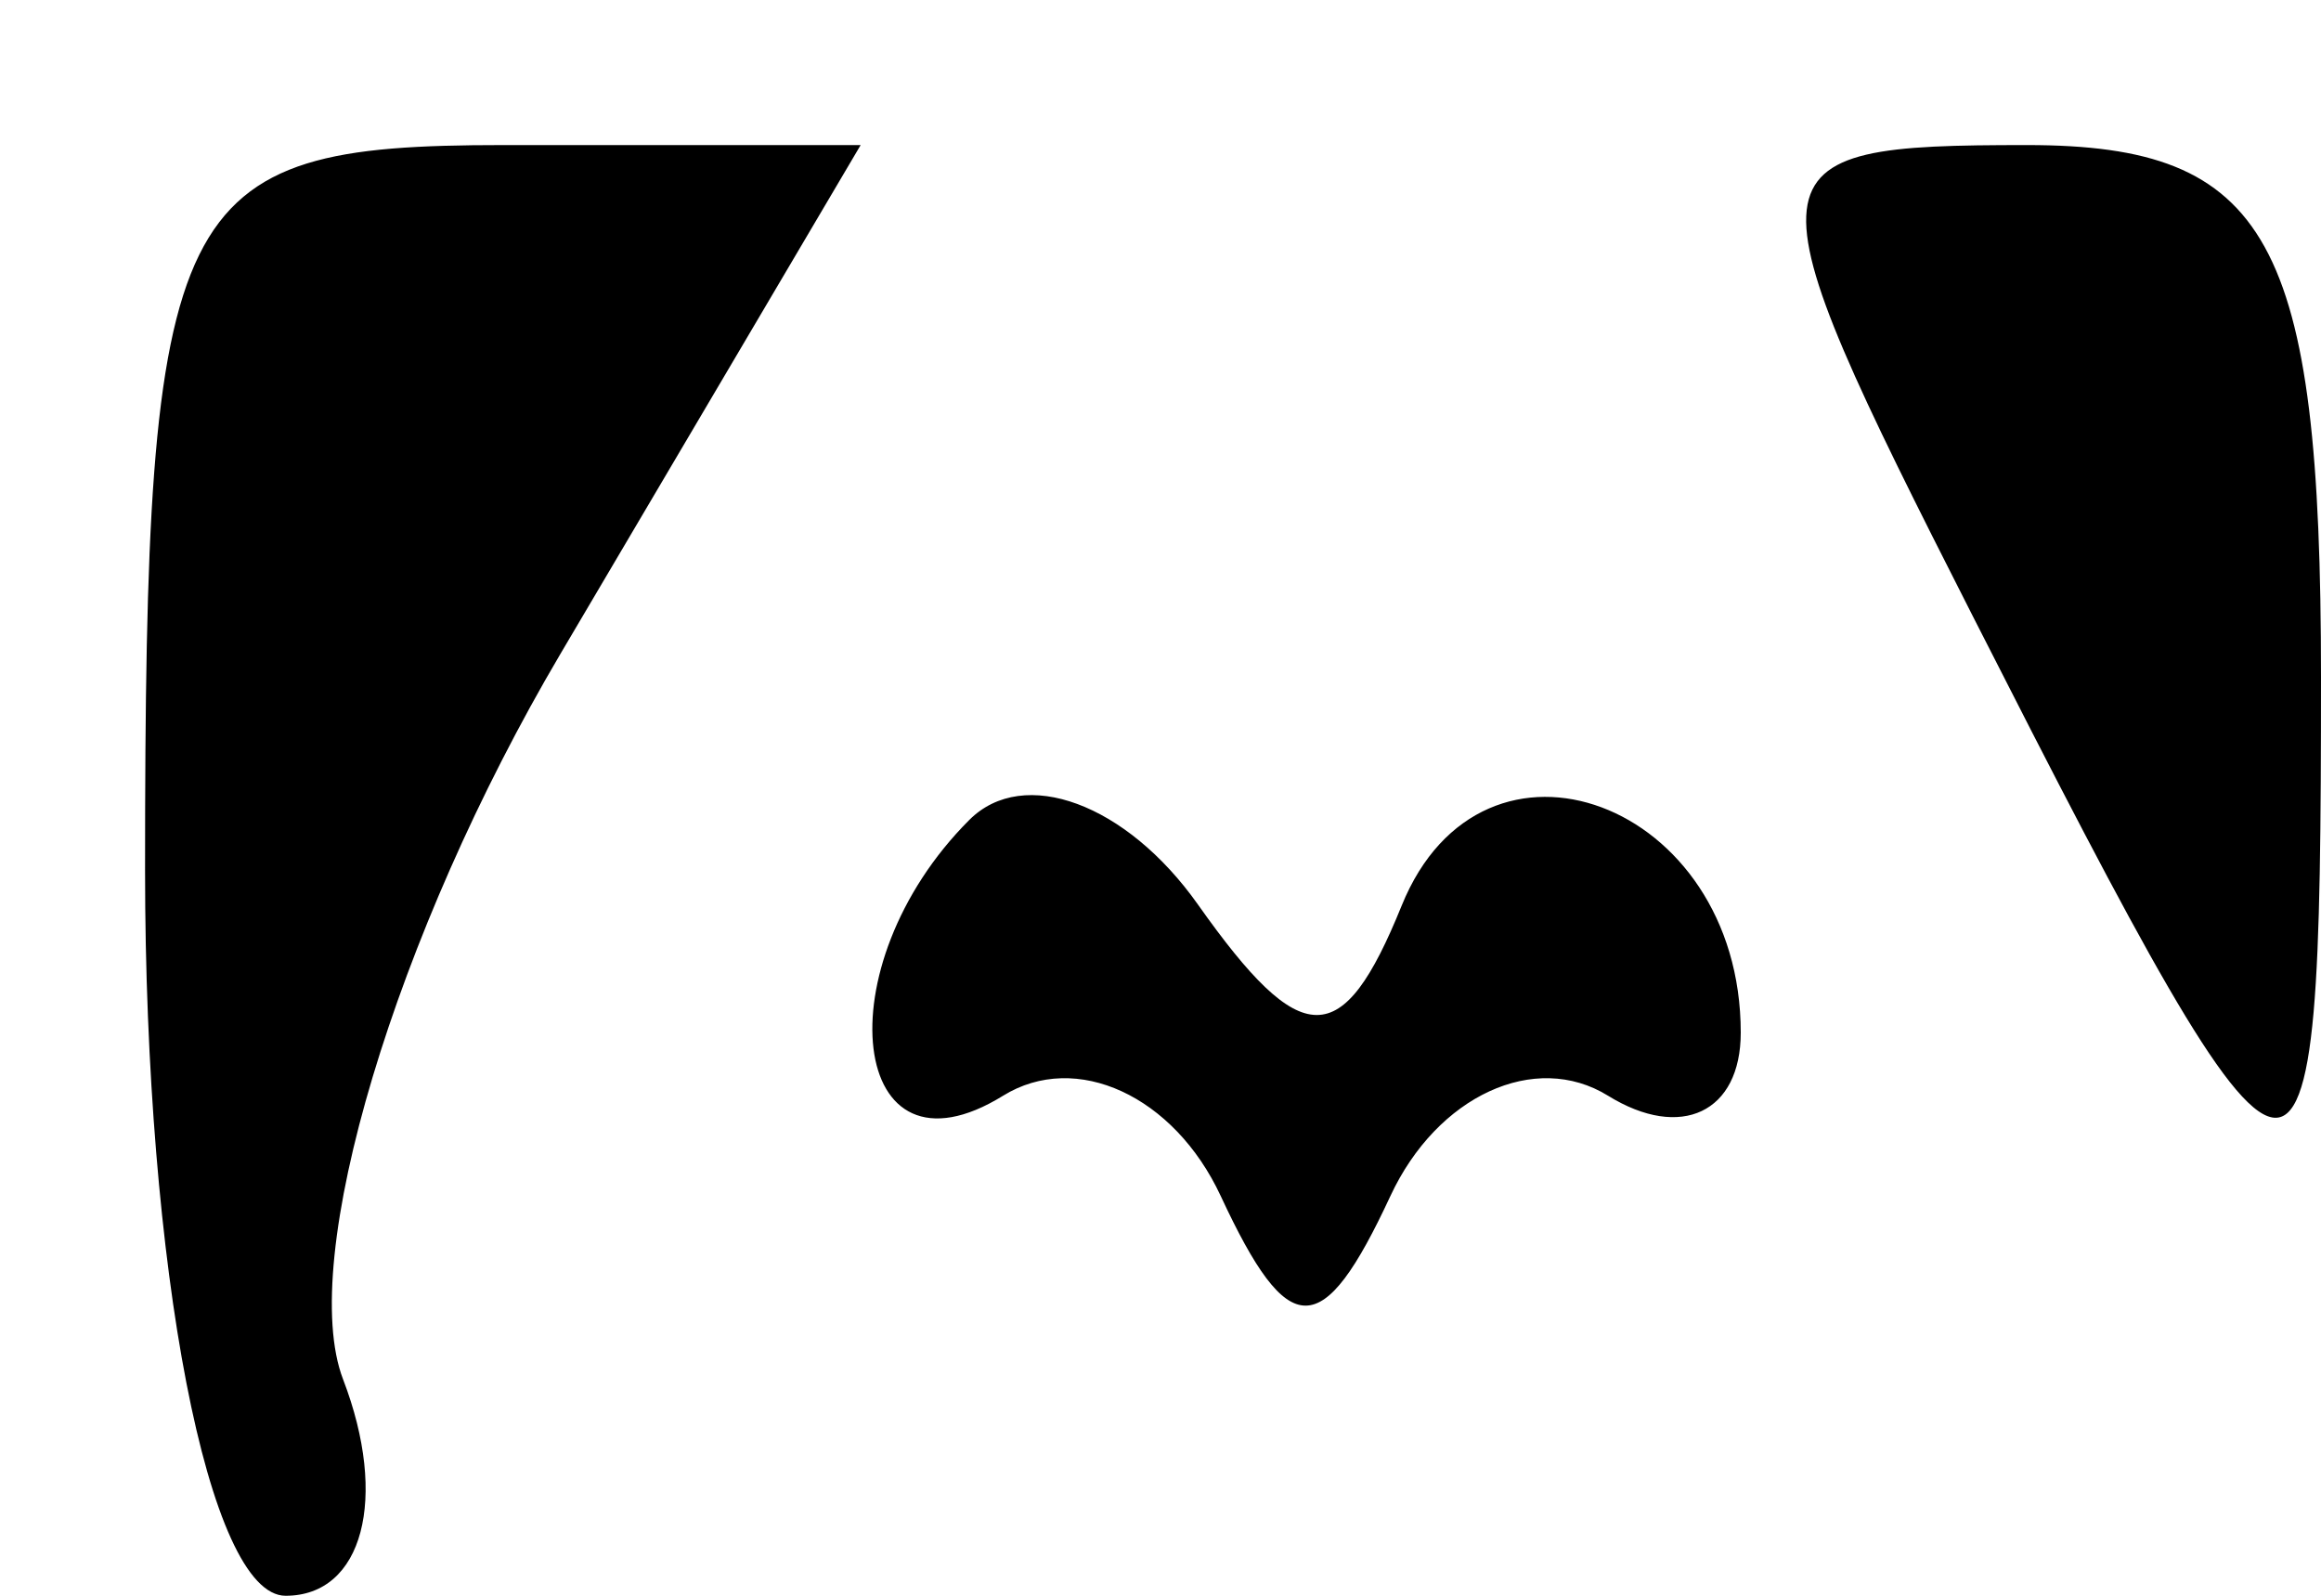 <svg xmlns="http://www.w3.org/2000/svg" width="16" height="11" viewBox="0 0 16 11" version="1.1">
	<path d="M 1 6 C 1 8.750, 1.436 11, 1.969 11 C 2.501 11, 2.680 10.329, 2.365 9.508 C 2.050 8.688, 2.724 6.438, 3.863 4.508 L 5.933 1 3.466 1 C 1.173 1, 1 1.352, 1 6 M 13.601 4.250 C 15.903 8.776, 16 8.793, 16 4.667 C 16 1.651, 15.640 1, 13.974 1 C 12.017 1, 12.004 1.109, 13.601 4.250 M 6.682 5.652 C 5.668 6.666, 5.857 8.207, 6.915 7.553 C 7.418 7.242, 8.093 7.553, 8.415 8.244 C 8.884 9.252, 9.116 9.252, 9.585 8.244 C 9.907 7.553, 10.582 7.242, 11.085 7.553 C 11.588 7.864, 12 7.668, 12 7.118 C 12 5.526, 10.222 4.861, 9.662 6.244 C 9.254 7.250, 8.974 7.248, 8.258 6.235 C 7.766 5.539, 7.057 5.277, 6.682 5.652" stroke="none" fill="black" fill-rule="evenodd"/>
</svg>